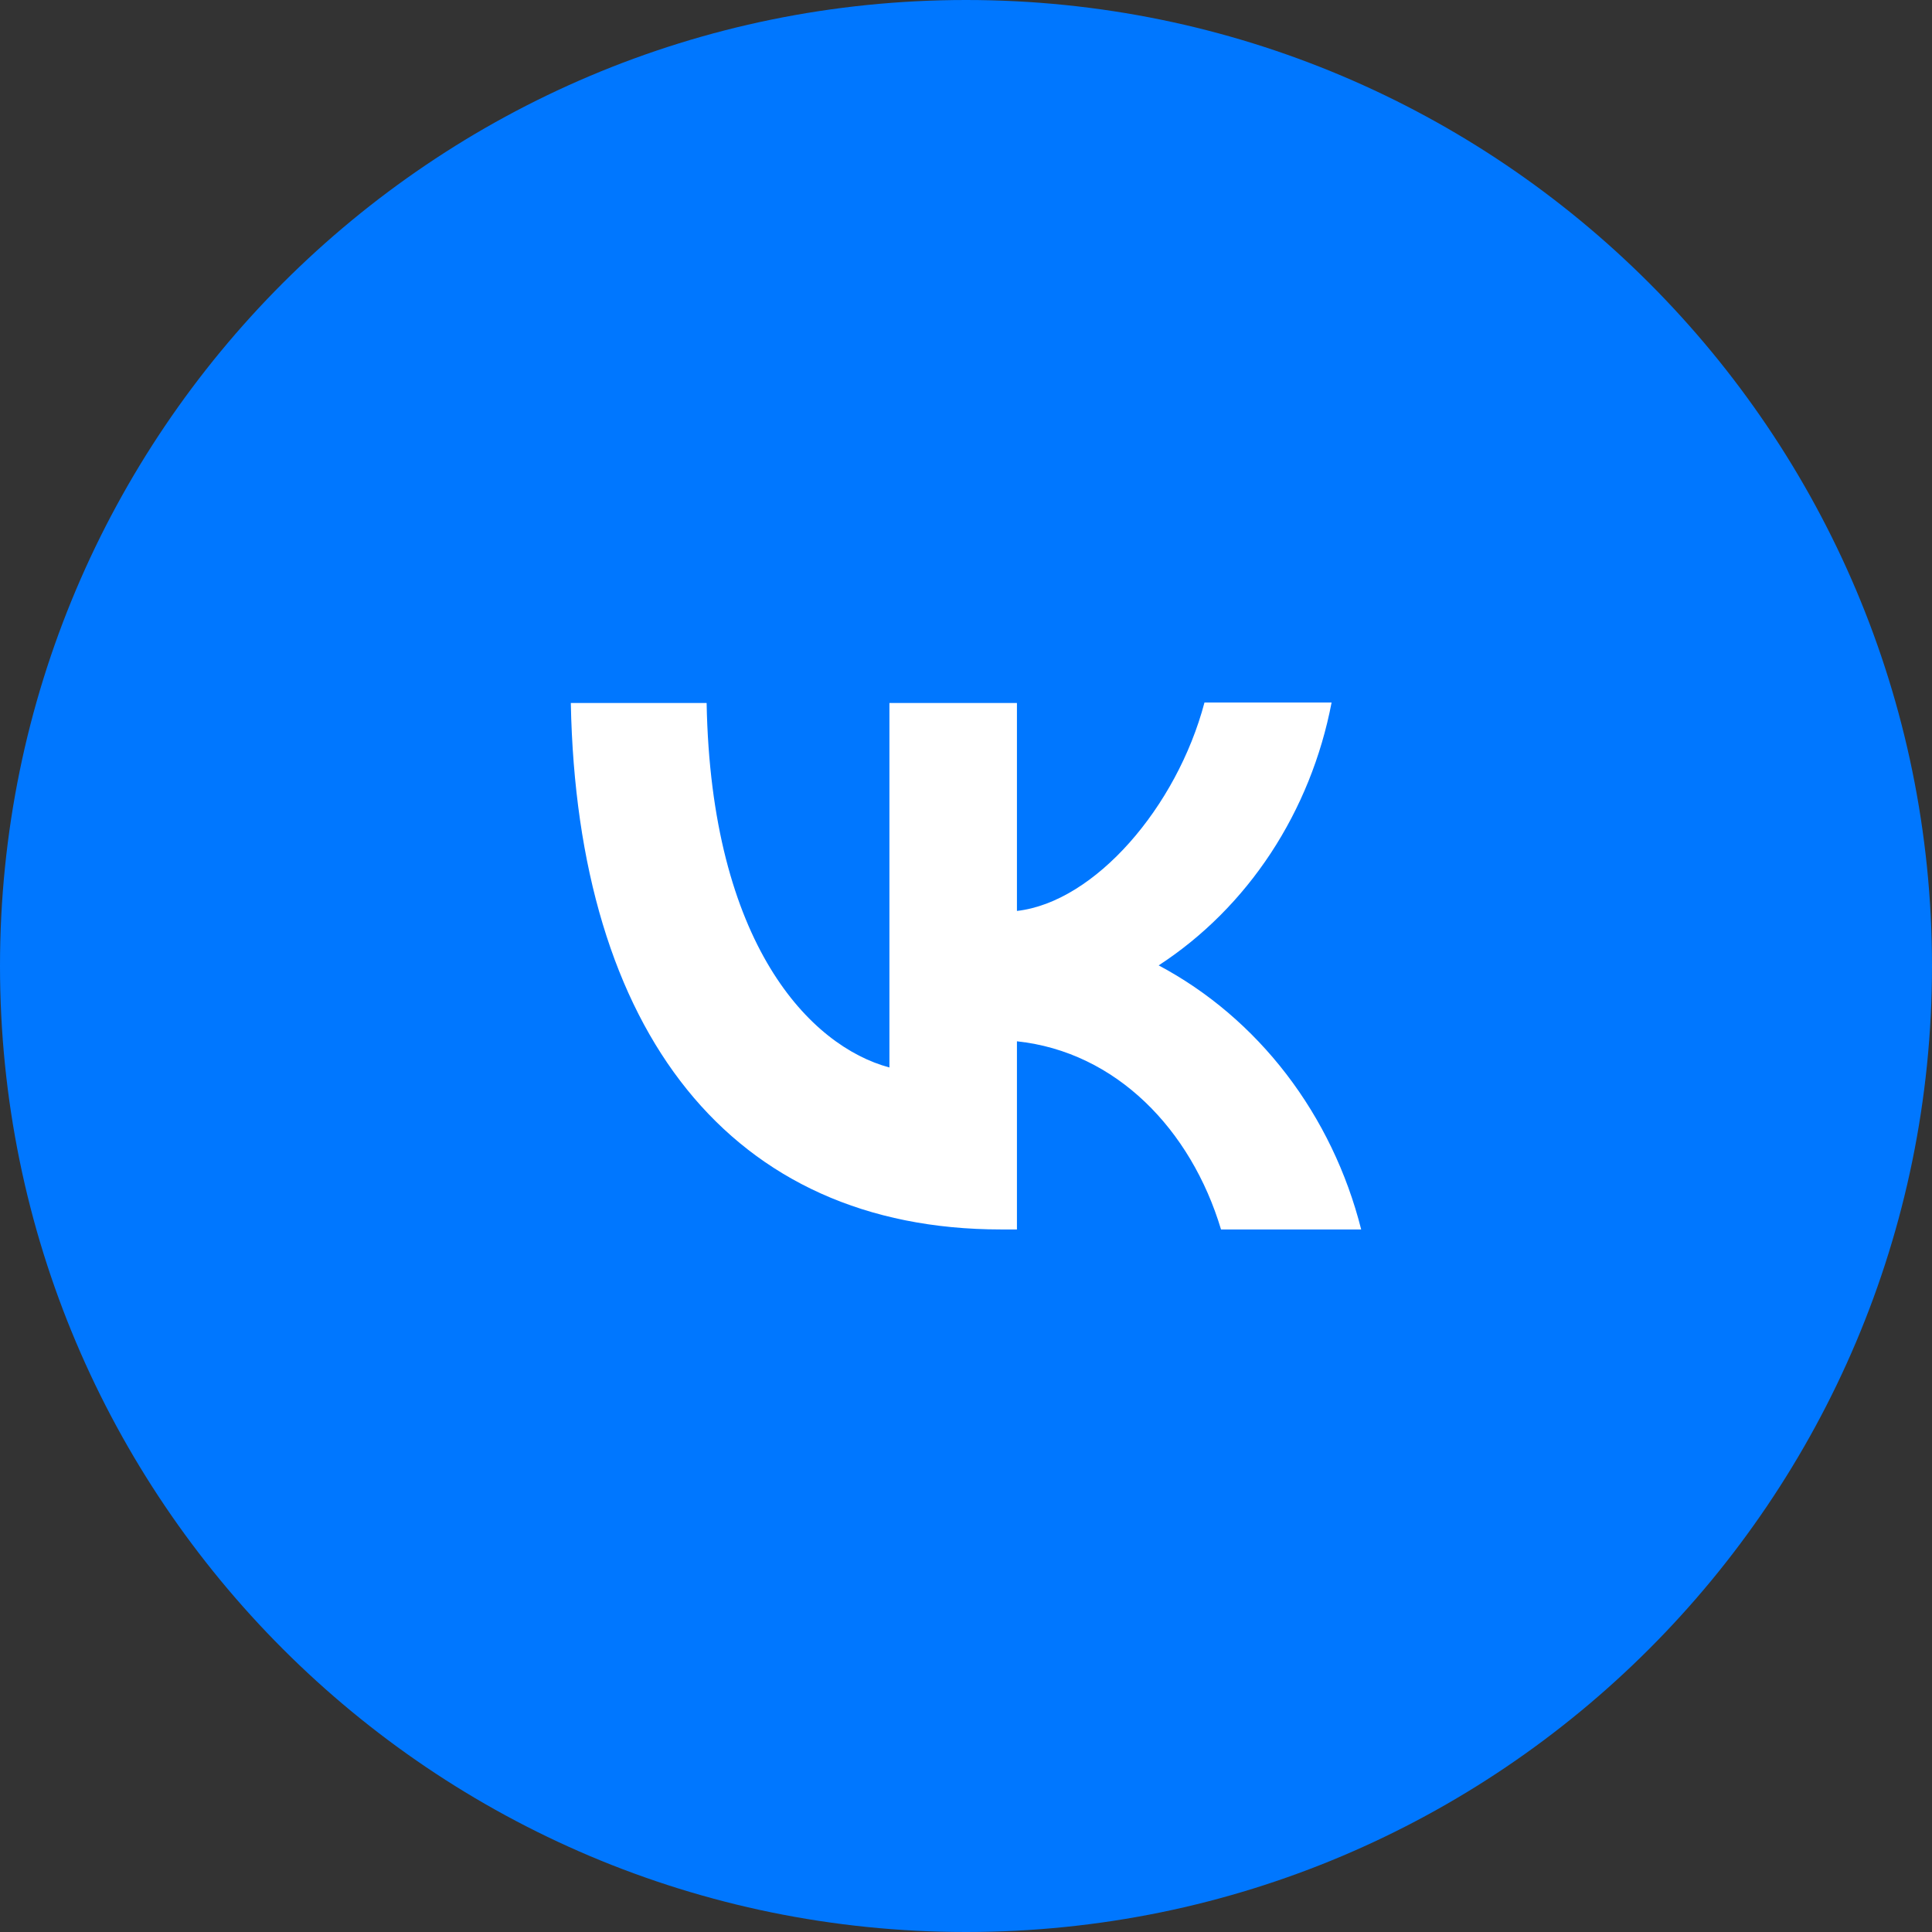 <?xml version="1.0" encoding="UTF-8"?> <svg xmlns="http://www.w3.org/2000/svg" width="44" height="44" viewBox="0 0 44 44" fill="none"><rect x="0" y="0" width="44" height="44" fill="#333333" stroke="none"/><path d="M0 22C0 9.85 9.85 0 22 0V0C34.15 0 44 9.85 44 22V22C44 34.15 34.15 44 22 44V44C9.85 44 0 34.15 0 22V22Z" fill="#0077FF"></path><path d="M22.8 28C16.65 28 13.144 23.504 13 16.01H16.093C16.192 21.505 18.457 23.83 20.256 24.311V16.01H23.16V20.746C24.931 20.544 26.801 18.383 27.431 16H30.326C30.09 17.233 29.618 18.401 28.941 19.431C28.263 20.461 27.394 21.331 26.388 21.986C27.511 22.583 28.502 23.428 29.297 24.464C30.092 25.501 30.673 26.706 31 28H27.808C27.125 25.723 25.417 23.955 23.16 23.715V28H22.809H22.8Z" fill="white"></path></svg> 